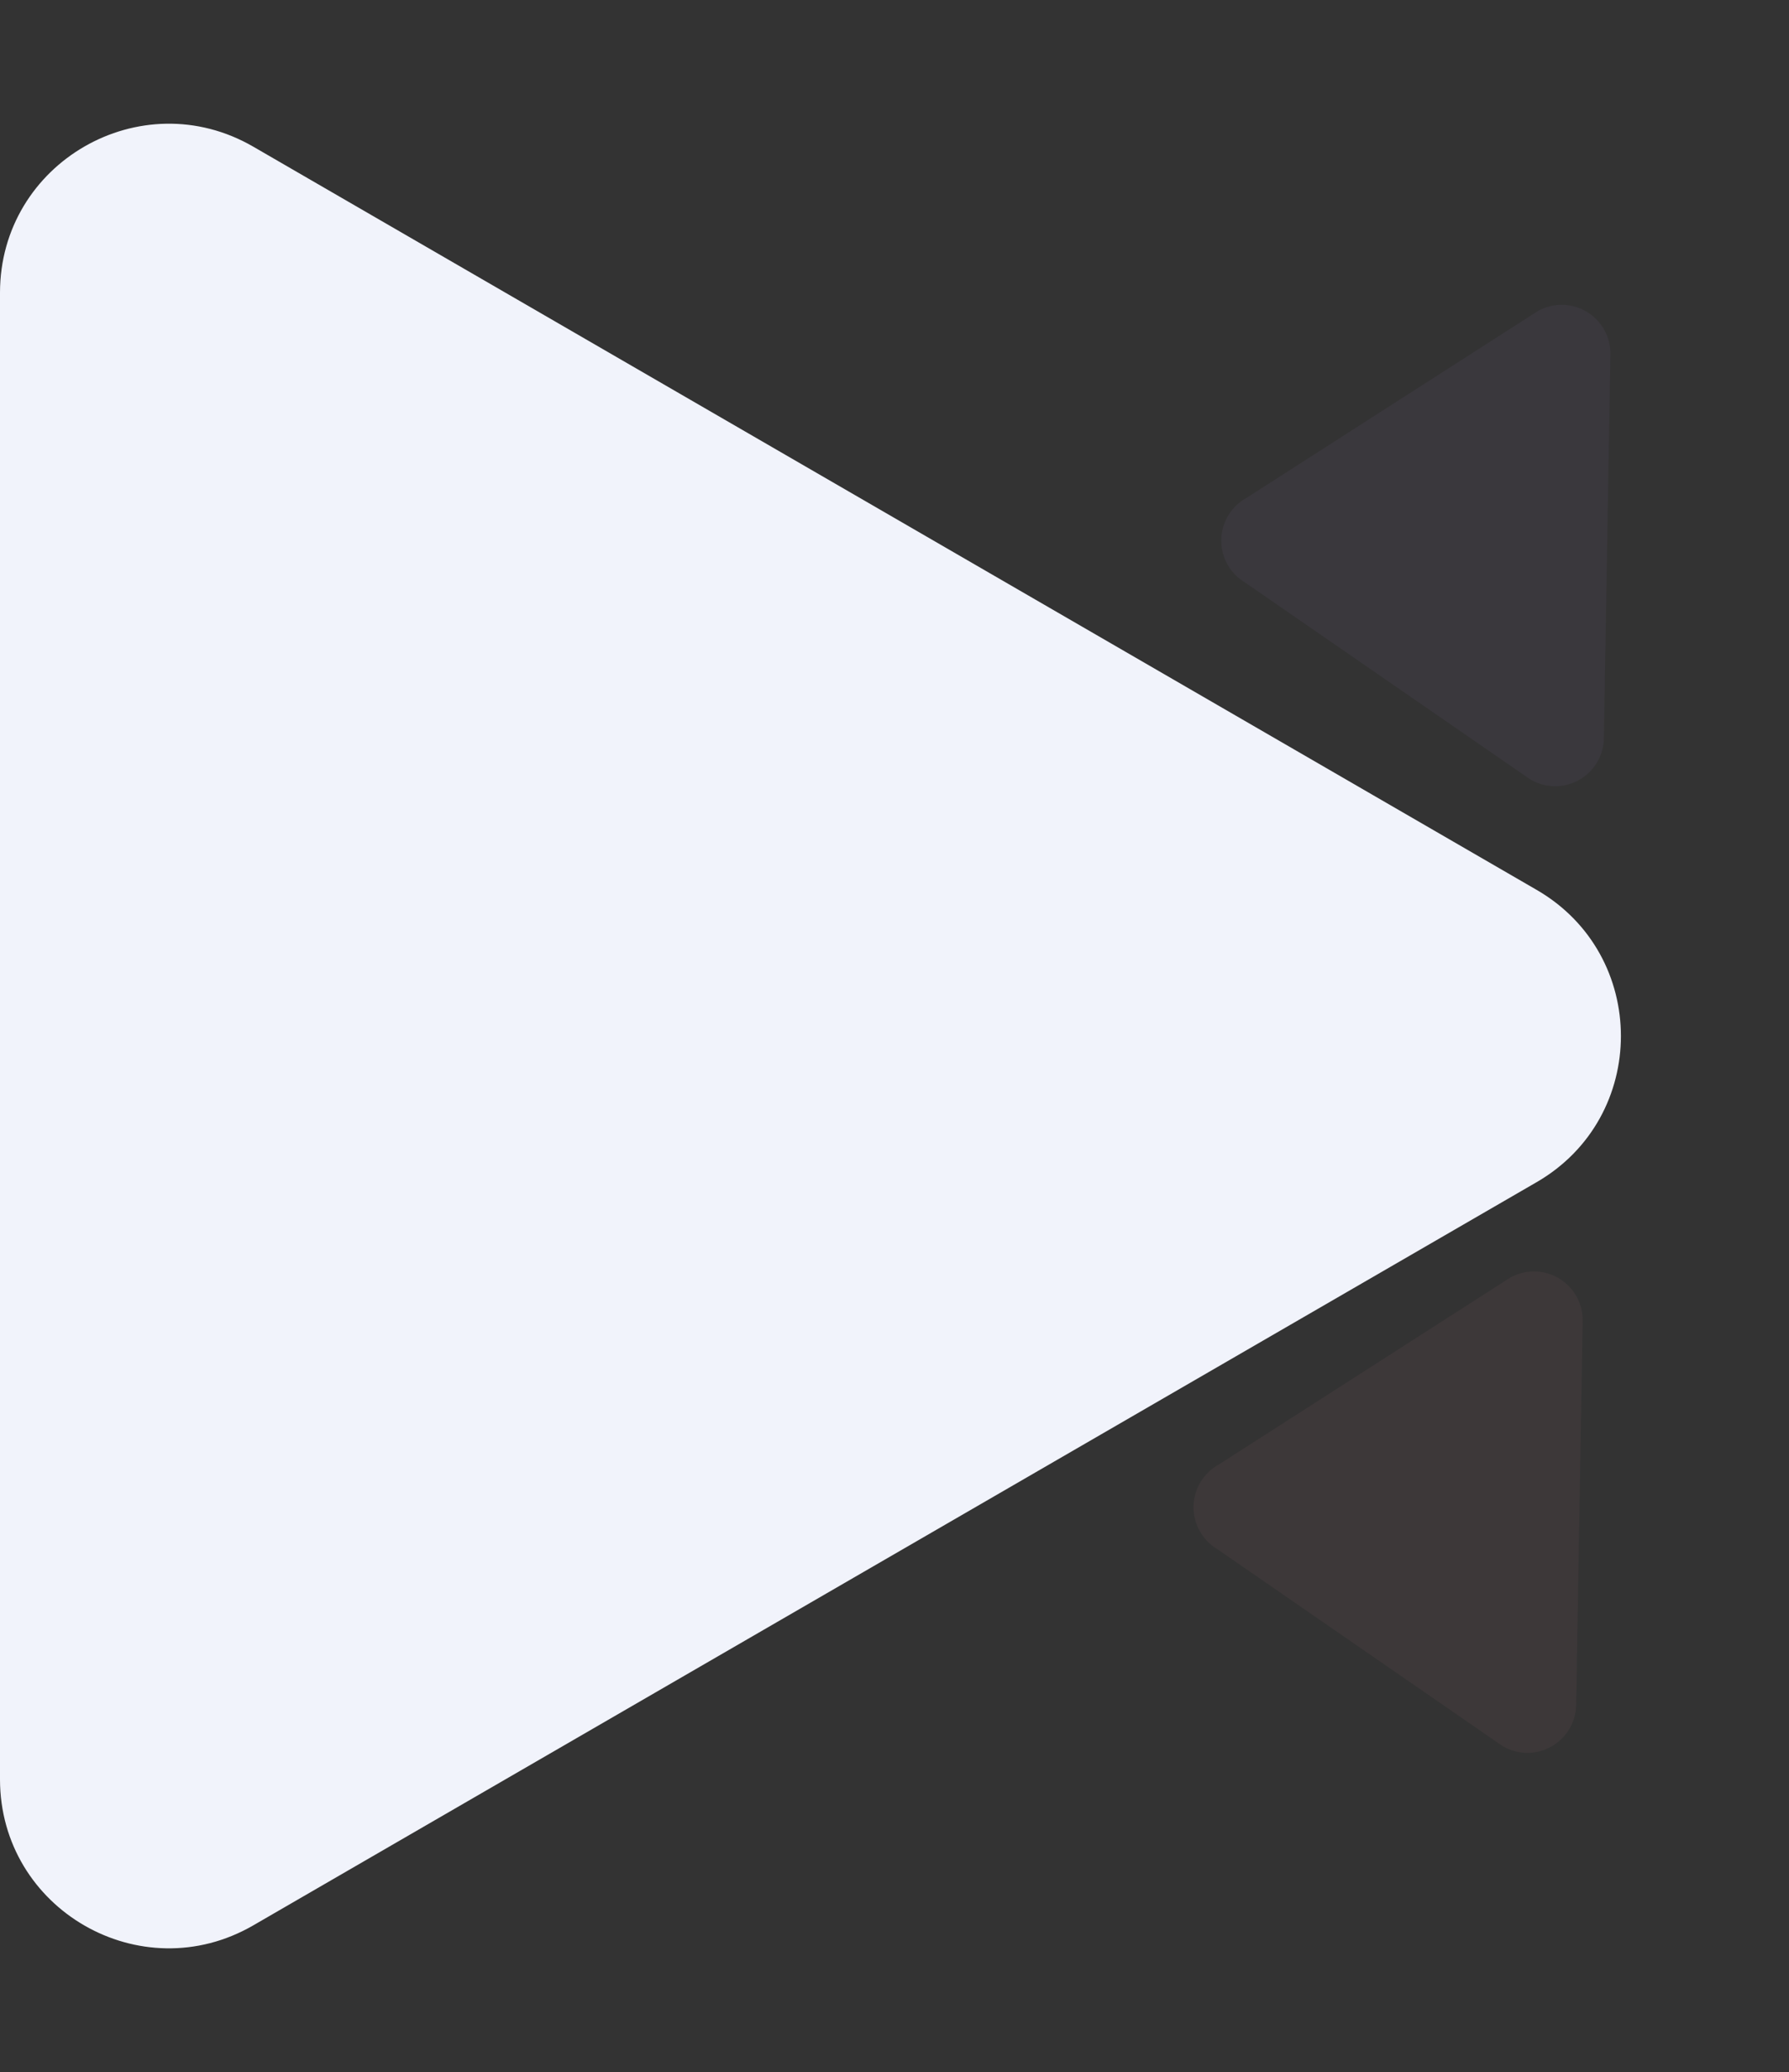 <svg height="896" viewBox="0 0 774 896" width="774" xmlns="http://www.w3.org/2000/svg"><rect x="0" y="0" width="774" height="896" fill="#333333" stroke="none"/><path d="m116.506 90.6a21.09 21.09 0 0 1 36.536 0l83 124.776a21.09 21.09 0 0 1 -18.272 31.624h-165.991a21.09 21.09 0 0 1 -18.268-31.63z" fill="#ff92a5" opacity=".05" transform="matrix(.017 -1 1 .017 434.035 784.829)"/><path d="m116.506 90.6a21.09 21.09 0 0 1 36.536 0l83 124.776a21.09 21.09 0 0 1 -18.272 31.624h-165.991a21.09 21.09 0 0 1 -18.268-31.63z" fill="#b89cfe" opacity=".05" transform="matrix(.017 -1 1 .017 446.035 366.829)"/><path d="m384.82 109.154c28.115-48.574 98.244-48.574 126.36 0l321.4 555.276c28.169 48.67-6.949 109.57-63.18 109.57h-642.8c-56.231 0-91.349-60.9-63.18-109.569z" fill="#f1f3fb" transform="matrix(0 1 -1 0 774 0)"/></svg>